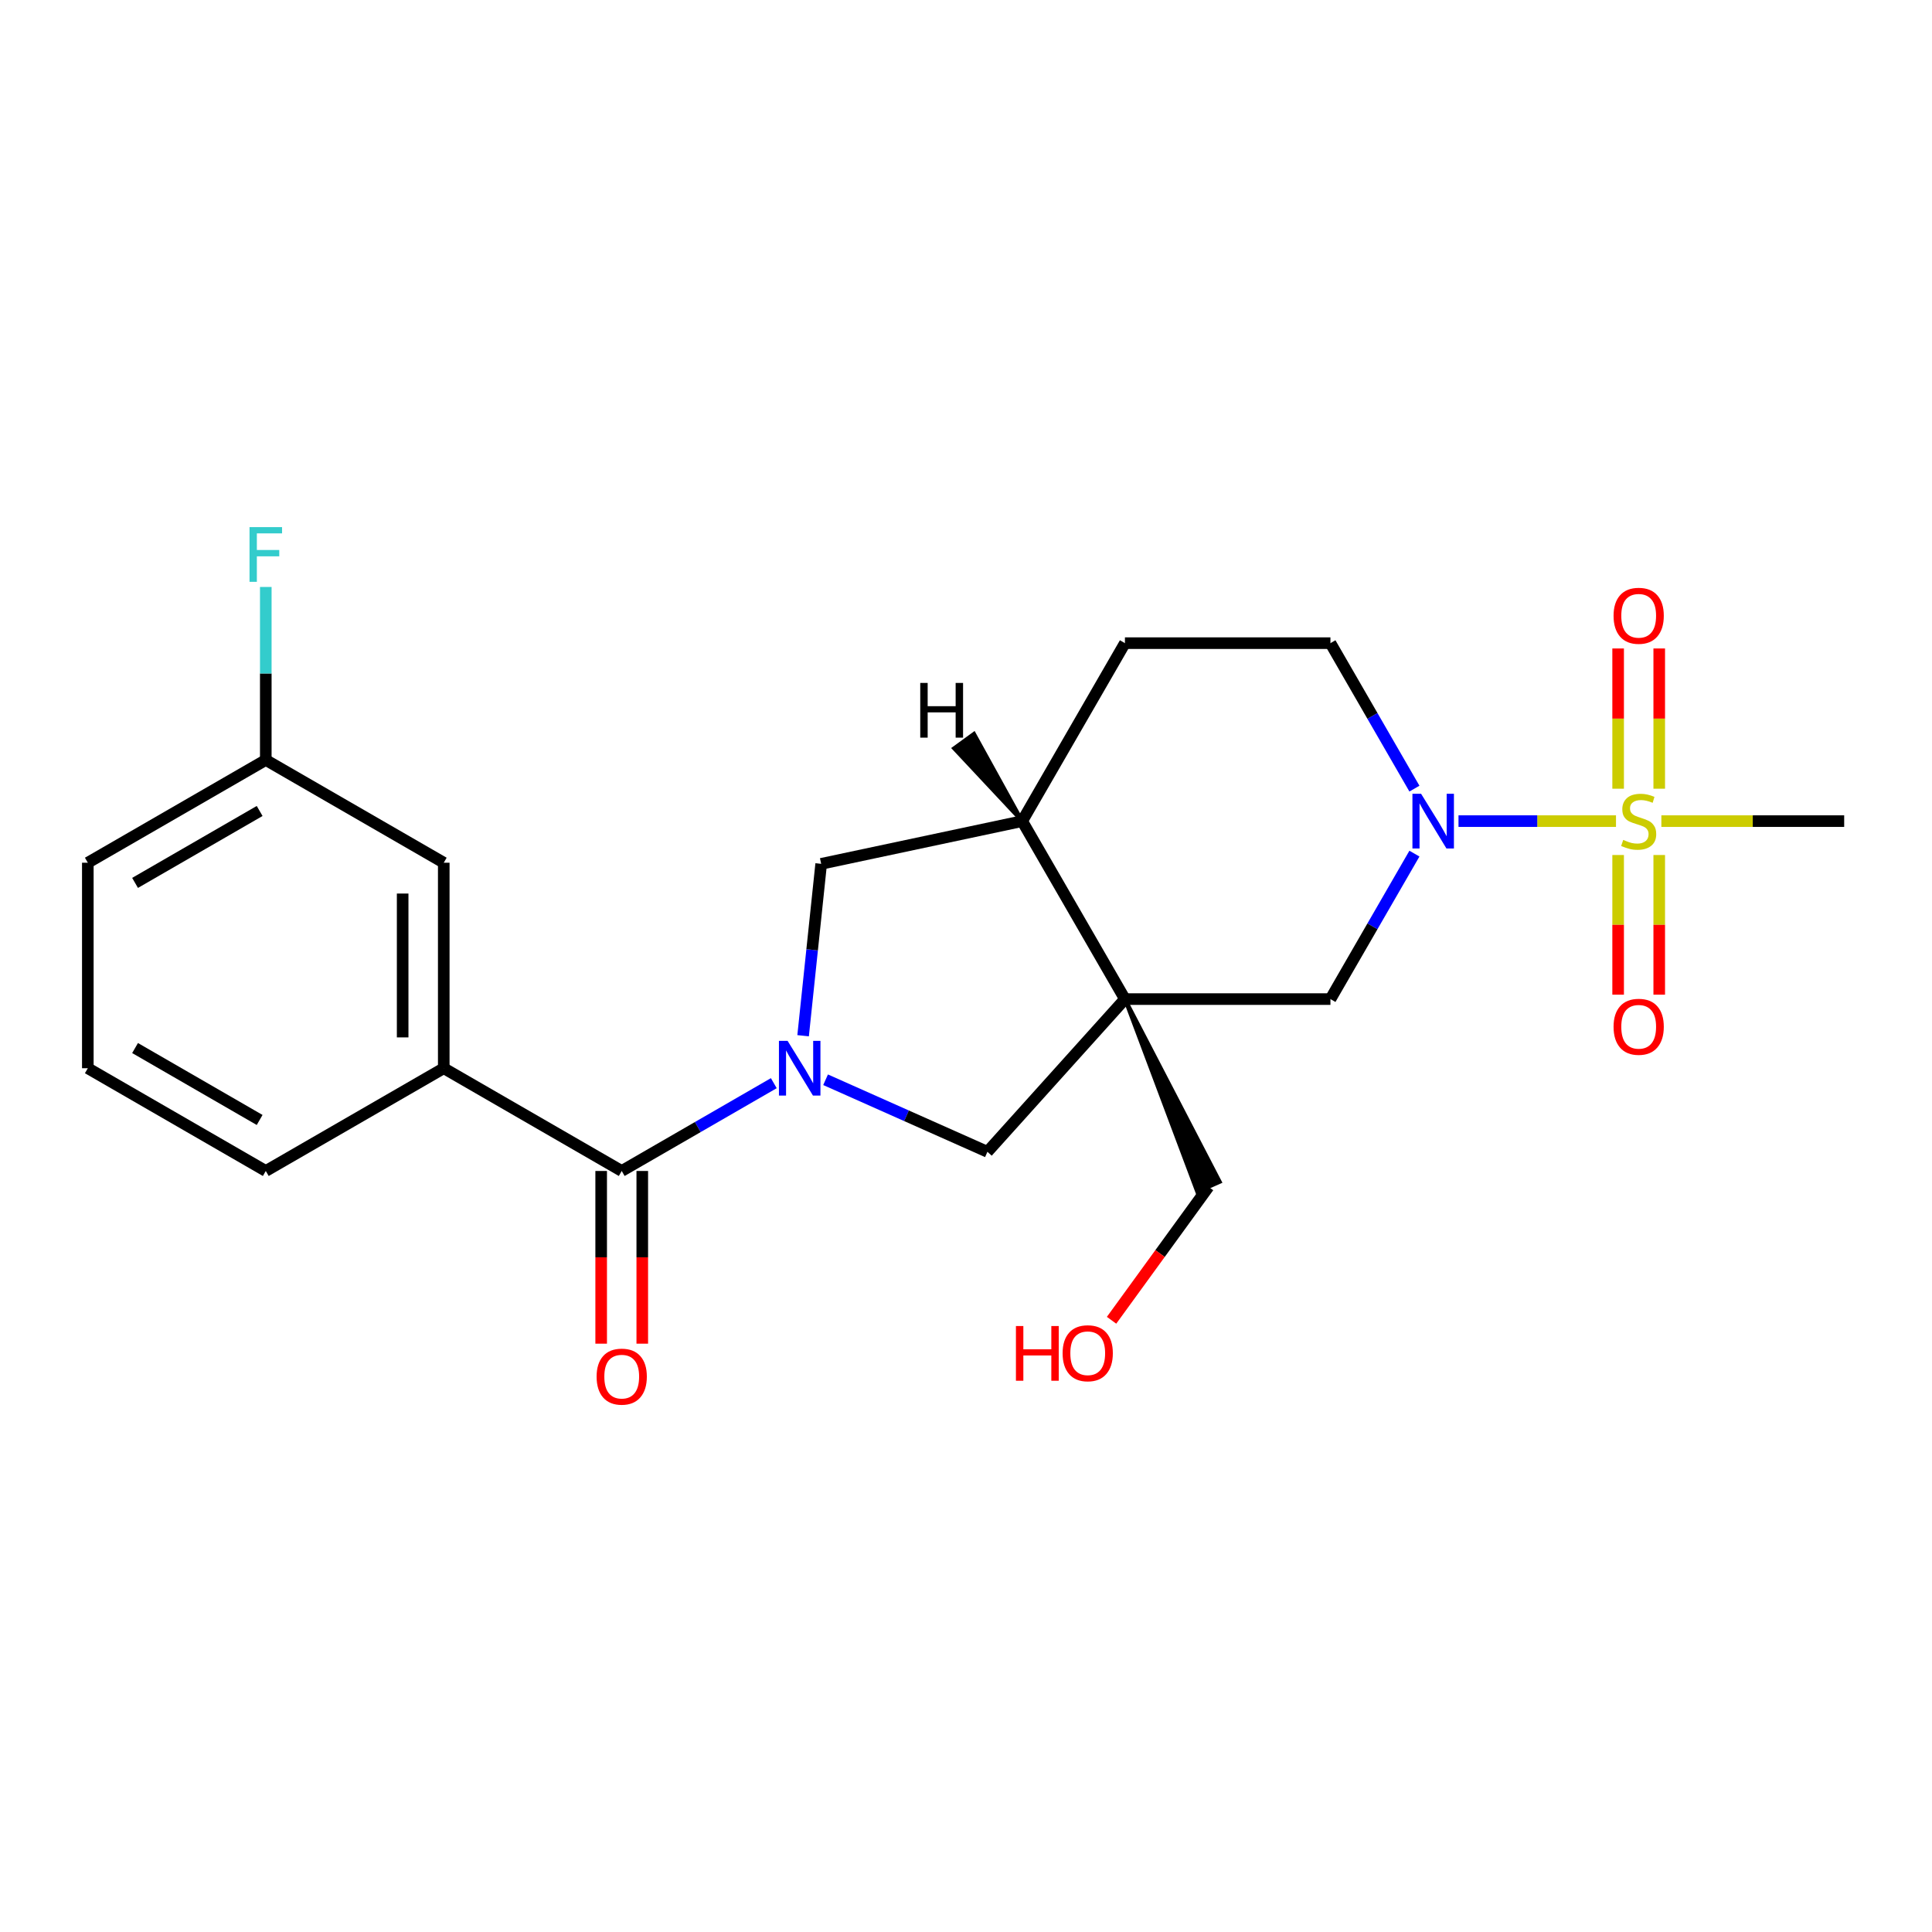 <?xml version='1.0' encoding='iso-8859-1'?>
<svg version='1.1' baseProfile='full'
              xmlns='http://www.w3.org/2000/svg'
                      xmlns:rdkit='http://www.rdkit.org/xml'
                      xmlns:xlink='http://www.w3.org/1999/xlink'
                  xml:space='preserve'
width='1000px' height='1000px' viewBox='0 0 1000 1000'>
<!-- END OF HEADER -->
<rect style='opacity:1.0;fill:#FFFFFF;stroke:none' width='1000' height='1000' x='0' y='0'> </rect>
<path class='bond-2' d='M 836.44,425.012 L 795.679,425.012' style='fill:none;fill-rule:evenodd;stroke:#CCCC00;stroke-width:6px;stroke-linecap:butt;stroke-linejoin:miter;stroke-opacity:1' />
<path class='bond-2' d='M 795.679,425.012 L 754.918,425.012' style='fill:none;fill-rule:evenodd;stroke:#0000FF;stroke-width:6px;stroke-linecap:butt;stroke-linejoin:miter;stroke-opacity:1' />
<path class='bond-9' d='M 858.816,408.233 L 858.816,371.939' style='fill:none;fill-rule:evenodd;stroke:#CCCC00;stroke-width:6px;stroke-linecap:butt;stroke-linejoin:miter;stroke-opacity:1' />
<path class='bond-9' d='M 858.816,371.939 L 858.816,335.645' style='fill:none;fill-rule:evenodd;stroke:#FF0000;stroke-width:6px;stroke-linecap:butt;stroke-linejoin:miter;stroke-opacity:1' />
<path class='bond-9' d='M 837.542,408.233 L 837.542,371.939' style='fill:none;fill-rule:evenodd;stroke:#CCCC00;stroke-width:6px;stroke-linecap:butt;stroke-linejoin:miter;stroke-opacity:1' />
<path class='bond-9' d='M 837.542,371.939 L 837.542,335.645' style='fill:none;fill-rule:evenodd;stroke:#FF0000;stroke-width:6px;stroke-linecap:butt;stroke-linejoin:miter;stroke-opacity:1' />
<path class='bond-10' d='M 837.542,442.551 L 837.542,478.694' style='fill:none;fill-rule:evenodd;stroke:#CCCC00;stroke-width:6px;stroke-linecap:butt;stroke-linejoin:miter;stroke-opacity:1' />
<path class='bond-10' d='M 837.542,478.694 L 837.542,514.838' style='fill:none;fill-rule:evenodd;stroke:#FF0000;stroke-width:6px;stroke-linecap:butt;stroke-linejoin:miter;stroke-opacity:1' />
<path class='bond-10' d='M 858.816,442.551 L 858.816,478.694' style='fill:none;fill-rule:evenodd;stroke:#CCCC00;stroke-width:6px;stroke-linecap:butt;stroke-linejoin:miter;stroke-opacity:1' />
<path class='bond-10' d='M 858.816,478.694 L 858.816,514.838' style='fill:none;fill-rule:evenodd;stroke:#FF0000;stroke-width:6px;stroke-linecap:butt;stroke-linejoin:miter;stroke-opacity:1' />
<path class='bond-16' d='M 859.918,425.012 L 907.232,425.012' style='fill:none;fill-rule:evenodd;stroke:#CCCC00;stroke-width:6px;stroke-linecap:butt;stroke-linejoin:miter;stroke-opacity:1' />
<path class='bond-16' d='M 907.232,425.012 L 954.545,425.012' style='fill:none;fill-rule:evenodd;stroke:#000000;stroke-width:6px;stroke-linecap:butt;stroke-linejoin:miter;stroke-opacity:1' />
<path class='bond-0' d='M 427.318,558.876 L 469.204,577.525' style='fill:none;fill-rule:evenodd;stroke:#0000FF;stroke-width:6px;stroke-linecap:butt;stroke-linejoin:miter;stroke-opacity:1' />
<path class='bond-0' d='M 469.204,577.525 L 511.09,596.174' style='fill:none;fill-rule:evenodd;stroke:#000000;stroke-width:6px;stroke-linecap:butt;stroke-linejoin:miter;stroke-opacity:1' />
<path class='bond-3' d='M 400.52,560.647 L 361.161,583.37' style='fill:none;fill-rule:evenodd;stroke:#0000FF;stroke-width:6px;stroke-linecap:butt;stroke-linejoin:miter;stroke-opacity:1' />
<path class='bond-3' d='M 361.161,583.37 L 321.803,606.094' style='fill:none;fill-rule:evenodd;stroke:#000000;stroke-width:6px;stroke-linecap:butt;stroke-linejoin:miter;stroke-opacity:1' />
<path class='bond-24' d='M 415.687,536.091 L 420.362,491.609' style='fill:none;fill-rule:evenodd;stroke:#0000FF;stroke-width:6px;stroke-linecap:butt;stroke-linejoin:miter;stroke-opacity:1' />
<path class='bond-24' d='M 420.362,491.609 L 425.037,447.127' style='fill:none;fill-rule:evenodd;stroke:#000000;stroke-width:6px;stroke-linecap:butt;stroke-linejoin:miter;stroke-opacity:1' />
<path class='bond-1' d='M 582.263,517.128 L 688.629,517.128' style='fill:none;fill-rule:evenodd;stroke:#000000;stroke-width:6px;stroke-linecap:butt;stroke-linejoin:miter;stroke-opacity:1' />
<path class='bond-4' d='M 582.263,517.128 L 511.09,596.174' style='fill:none;fill-rule:evenodd;stroke:#000000;stroke-width:6px;stroke-linecap:butt;stroke-linejoin:miter;stroke-opacity:1' />
<path class='bond-15' d='M 582.263,517.128 L 619.696,616.894 L 631.356,611.703 Z' style='fill:#000000;fill-rule:evenodd;fill-opacity:1;stroke:#000000;stroke-width:2px;stroke-linecap:butt;stroke-linejoin:miter;stroke-opacity:1;' />
<path class='bond-23' d='M 582.263,517.128 L 529.079,425.012' style='fill:none;fill-rule:evenodd;stroke:#000000;stroke-width:6px;stroke-linecap:butt;stroke-linejoin:miter;stroke-opacity:1' />
<path class='bond-5' d='M 732.102,441.831 L 710.366,479.479' style='fill:none;fill-rule:evenodd;stroke:#0000FF;stroke-width:6px;stroke-linecap:butt;stroke-linejoin:miter;stroke-opacity:1' />
<path class='bond-5' d='M 710.366,479.479 L 688.629,517.128' style='fill:none;fill-rule:evenodd;stroke:#000000;stroke-width:6px;stroke-linecap:butt;stroke-linejoin:miter;stroke-opacity:1' />
<path class='bond-11' d='M 732.102,408.193 L 710.366,370.544' style='fill:none;fill-rule:evenodd;stroke:#0000FF;stroke-width:6px;stroke-linecap:butt;stroke-linejoin:miter;stroke-opacity:1' />
<path class='bond-11' d='M 710.366,370.544 L 688.629,332.896' style='fill:none;fill-rule:evenodd;stroke:#000000;stroke-width:6px;stroke-linecap:butt;stroke-linejoin:miter;stroke-opacity:1' />
<path class='bond-8' d='M 321.803,606.094 L 229.687,552.911' style='fill:none;fill-rule:evenodd;stroke:#000000;stroke-width:6px;stroke-linecap:butt;stroke-linejoin:miter;stroke-opacity:1' />
<path class='bond-12' d='M 311.166,606.094 L 311.166,650.787' style='fill:none;fill-rule:evenodd;stroke:#000000;stroke-width:6px;stroke-linecap:butt;stroke-linejoin:miter;stroke-opacity:1' />
<path class='bond-12' d='M 311.166,650.787 L 311.166,695.481' style='fill:none;fill-rule:evenodd;stroke:#FF0000;stroke-width:6px;stroke-linecap:butt;stroke-linejoin:miter;stroke-opacity:1' />
<path class='bond-12' d='M 332.439,606.094 L 332.439,650.787' style='fill:none;fill-rule:evenodd;stroke:#000000;stroke-width:6px;stroke-linecap:butt;stroke-linejoin:miter;stroke-opacity:1' />
<path class='bond-12' d='M 332.439,650.787 L 332.439,695.481' style='fill:none;fill-rule:evenodd;stroke:#FF0000;stroke-width:6px;stroke-linecap:butt;stroke-linejoin:miter;stroke-opacity:1' />
<path class='bond-6' d='M 529.079,425.012 L 582.263,332.896' style='fill:none;fill-rule:evenodd;stroke:#000000;stroke-width:6px;stroke-linecap:butt;stroke-linejoin:miter;stroke-opacity:1' />
<path class='bond-7' d='M 529.079,425.012 L 425.037,447.127' style='fill:none;fill-rule:evenodd;stroke:#000000;stroke-width:6px;stroke-linecap:butt;stroke-linejoin:miter;stroke-opacity:1' />
<path class='bond-26' d='M 529.079,425.012 L 504.138,379.825 L 493.812,387.328 Z' style='fill:#000000;fill-rule:evenodd;fill-opacity:1;stroke:#000000;stroke-width:2px;stroke-linecap:butt;stroke-linejoin:miter;stroke-opacity:1;' />
<path class='bond-13' d='M 229.687,552.911 L 229.687,446.544' style='fill:none;fill-rule:evenodd;stroke:#000000;stroke-width:6px;stroke-linecap:butt;stroke-linejoin:miter;stroke-opacity:1' />
<path class='bond-13' d='M 208.413,536.956 L 208.413,462.499' style='fill:none;fill-rule:evenodd;stroke:#000000;stroke-width:6px;stroke-linecap:butt;stroke-linejoin:miter;stroke-opacity:1' />
<path class='bond-19' d='M 229.687,552.911 L 137.571,606.094' style='fill:none;fill-rule:evenodd;stroke:#000000;stroke-width:6px;stroke-linecap:butt;stroke-linejoin:miter;stroke-opacity:1' />
<path class='bond-14' d='M 688.629,332.896 L 582.263,332.896' style='fill:none;fill-rule:evenodd;stroke:#000000;stroke-width:6px;stroke-linecap:butt;stroke-linejoin:miter;stroke-opacity:1' />
<path class='bond-17' d='M 229.687,446.544 L 137.571,393.361' style='fill:none;fill-rule:evenodd;stroke:#000000;stroke-width:6px;stroke-linecap:butt;stroke-linejoin:miter;stroke-opacity:1' />
<path class='bond-20' d='M 625.526,614.299 L 600.434,648.835' style='fill:none;fill-rule:evenodd;stroke:#000000;stroke-width:6px;stroke-linecap:butt;stroke-linejoin:miter;stroke-opacity:1' />
<path class='bond-20' d='M 600.434,648.835 L 575.341,683.372' style='fill:none;fill-rule:evenodd;stroke:#FF0000;stroke-width:6px;stroke-linecap:butt;stroke-linejoin:miter;stroke-opacity:1' />
<path class='bond-18' d='M 137.571,393.361 L 137.571,348.587' style='fill:none;fill-rule:evenodd;stroke:#000000;stroke-width:6px;stroke-linecap:butt;stroke-linejoin:miter;stroke-opacity:1' />
<path class='bond-18' d='M 137.571,348.587 L 137.571,303.813' style='fill:none;fill-rule:evenodd;stroke:#33CCCC;stroke-width:6px;stroke-linecap:butt;stroke-linejoin:miter;stroke-opacity:1' />
<path class='bond-25' d='M 137.571,393.361 L 45.455,446.544' style='fill:none;fill-rule:evenodd;stroke:#000000;stroke-width:6px;stroke-linecap:butt;stroke-linejoin:miter;stroke-opacity:1' />
<path class='bond-25' d='M 134.39,419.761 L 69.909,456.99' style='fill:none;fill-rule:evenodd;stroke:#000000;stroke-width:6px;stroke-linecap:butt;stroke-linejoin:miter;stroke-opacity:1' />
<path class='bond-21' d='M 137.571,606.094 L 45.455,552.911' style='fill:none;fill-rule:evenodd;stroke:#000000;stroke-width:6px;stroke-linecap:butt;stroke-linejoin:miter;stroke-opacity:1' />
<path class='bond-21' d='M 134.39,579.693 L 69.909,542.465' style='fill:none;fill-rule:evenodd;stroke:#000000;stroke-width:6px;stroke-linecap:butt;stroke-linejoin:miter;stroke-opacity:1' />
<path class='bond-22' d='M 45.455,552.911 L 45.455,446.544' style='fill:none;fill-rule:evenodd;stroke:#000000;stroke-width:6px;stroke-linecap:butt;stroke-linejoin:miter;stroke-opacity:1' />
<path  class='atom-0' d='M 840.179 434.732
Q 840.499 434.852, 841.819 435.412
Q 843.139 435.972, 844.579 436.332
Q 846.059 436.652, 847.499 436.652
Q 850.179 436.652, 851.739 435.372
Q 853.299 434.052, 853.299 431.772
Q 853.299 430.212, 852.499 429.252
Q 851.739 428.292, 850.539 427.772
Q 849.339 427.252, 847.339 426.652
Q 844.819 425.892, 843.299 425.172
Q 841.819 424.452, 840.739 422.932
Q 839.699 421.412, 839.699 418.852
Q 839.699 415.292, 842.099 413.092
Q 844.539 410.892, 849.339 410.892
Q 852.619 410.892, 856.339 412.452
L 855.419 415.532
Q 852.019 414.132, 849.459 414.132
Q 846.699 414.132, 845.179 415.292
Q 843.659 416.412, 843.699 418.372
Q 843.699 419.892, 844.459 420.812
Q 845.259 421.732, 846.379 422.252
Q 847.539 422.772, 849.459 423.372
Q 852.019 424.172, 853.539 424.972
Q 855.059 425.772, 856.139 427.412
Q 857.259 429.012, 857.259 431.772
Q 857.259 435.692, 854.619 437.812
Q 852.019 439.892, 847.659 439.892
Q 845.139 439.892, 843.219 439.332
Q 841.339 438.812, 839.099 437.892
L 840.179 434.732
' fill='#CCCC00'/>
<path  class='atom-1' d='M 407.659 538.751
L 416.939 553.751
Q 417.859 555.231, 419.339 557.911
Q 420.819 560.591, 420.899 560.751
L 420.899 538.751
L 424.659 538.751
L 424.659 567.071
L 420.779 567.071
L 410.819 550.671
Q 409.659 548.751, 408.419 546.551
Q 407.219 544.351, 406.859 543.671
L 406.859 567.071
L 403.179 567.071
L 403.179 538.751
L 407.659 538.751
' fill='#0000FF'/>
<path  class='atom-3' d='M 735.552 410.852
L 744.832 425.852
Q 745.752 427.332, 747.232 430.012
Q 748.712 432.692, 748.792 432.852
L 748.792 410.852
L 752.552 410.852
L 752.552 439.172
L 748.672 439.172
L 738.712 422.772
Q 737.552 420.852, 736.312 418.652
Q 735.112 416.452, 734.752 415.772
L 734.752 439.172
L 731.072 439.172
L 731.072 410.852
L 735.552 410.852
' fill='#0000FF'/>
<path  class='atom-10' d='M 835.179 318.725
Q 835.179 311.925, 838.539 308.125
Q 841.899 304.325, 848.179 304.325
Q 854.459 304.325, 857.819 308.125
Q 861.179 311.925, 861.179 318.725
Q 861.179 325.605, 857.779 329.525
Q 854.379 333.405, 848.179 333.405
Q 841.939 333.405, 838.539 329.525
Q 835.179 325.645, 835.179 318.725
M 848.179 330.205
Q 852.499 330.205, 854.819 327.325
Q 857.179 324.405, 857.179 318.725
Q 857.179 313.165, 854.819 310.365
Q 852.499 307.525, 848.179 307.525
Q 843.859 307.525, 841.499 310.325
Q 839.179 313.125, 839.179 318.725
Q 839.179 324.445, 841.499 327.325
Q 843.859 330.205, 848.179 330.205
' fill='#FF0000'/>
<path  class='atom-11' d='M 835.179 531.458
Q 835.179 524.658, 838.539 520.858
Q 841.899 517.058, 848.179 517.058
Q 854.459 517.058, 857.819 520.858
Q 861.179 524.658, 861.179 531.458
Q 861.179 538.338, 857.779 542.258
Q 854.379 546.138, 848.179 546.138
Q 841.939 546.138, 838.539 542.258
Q 835.179 538.378, 835.179 531.458
M 848.179 542.938
Q 852.499 542.938, 854.819 540.058
Q 857.179 537.138, 857.179 531.458
Q 857.179 525.898, 854.819 523.098
Q 852.499 520.258, 848.179 520.258
Q 843.859 520.258, 841.499 523.058
Q 839.179 525.858, 839.179 531.458
Q 839.179 537.178, 841.499 540.058
Q 843.859 542.938, 848.179 542.938
' fill='#FF0000'/>
<path  class='atom-13' d='M 308.803 712.54
Q 308.803 705.74, 312.163 701.94
Q 315.523 698.14, 321.803 698.14
Q 328.083 698.14, 331.443 701.94
Q 334.803 705.74, 334.803 712.54
Q 334.803 719.42, 331.403 723.34
Q 328.003 727.22, 321.803 727.22
Q 315.563 727.22, 312.163 723.34
Q 308.803 719.46, 308.803 712.54
M 321.803 724.02
Q 326.123 724.02, 328.443 721.14
Q 330.803 718.22, 330.803 712.54
Q 330.803 706.98, 328.443 704.18
Q 326.123 701.34, 321.803 701.34
Q 317.483 701.34, 315.123 704.14
Q 312.803 706.94, 312.803 712.54
Q 312.803 718.26, 315.123 721.14
Q 317.483 724.02, 321.803 724.02
' fill='#FF0000'/>
<path  class='atom-19' d='M 129.151 272.834
L 145.991 272.834
L 145.991 276.074
L 132.951 276.074
L 132.951 284.674
L 144.551 284.674
L 144.551 287.954
L 132.951 287.954
L 132.951 301.154
L 129.151 301.154
L 129.151 272.834
' fill='#33CCCC'/>
<path  class='atom-21' d='M 525.845 686.351
L 529.685 686.351
L 529.685 698.391
L 544.165 698.391
L 544.165 686.351
L 548.005 686.351
L 548.005 714.671
L 544.165 714.671
L 544.165 701.591
L 529.685 701.591
L 529.685 714.671
L 525.845 714.671
L 525.845 686.351
' fill='#FF0000'/>
<path  class='atom-21' d='M 550.005 700.431
Q 550.005 693.631, 553.365 689.831
Q 556.725 686.031, 563.005 686.031
Q 569.285 686.031, 572.645 689.831
Q 576.005 693.631, 576.005 700.431
Q 576.005 707.311, 572.605 711.231
Q 569.205 715.111, 563.005 715.111
Q 556.765 715.111, 553.365 711.231
Q 550.005 707.351, 550.005 700.431
M 563.005 711.911
Q 567.325 711.911, 569.645 709.031
Q 572.005 706.111, 572.005 700.431
Q 572.005 694.871, 569.645 692.071
Q 567.325 689.231, 563.005 689.231
Q 558.685 689.231, 556.325 692.031
Q 554.005 694.831, 554.005 700.431
Q 554.005 706.151, 556.325 709.031
Q 558.685 711.911, 563.005 711.911
' fill='#FF0000'/>
<path  class='atom-24' d='M 476.319 353.484
L 480.159 353.484
L 480.159 365.524
L 494.639 365.524
L 494.639 353.484
L 498.479 353.484
L 498.479 381.804
L 494.639 381.804
L 494.639 368.724
L 480.159 368.724
L 480.159 381.804
L 476.319 381.804
L 476.319 353.484
' fill='#000000'/>
</svg>
